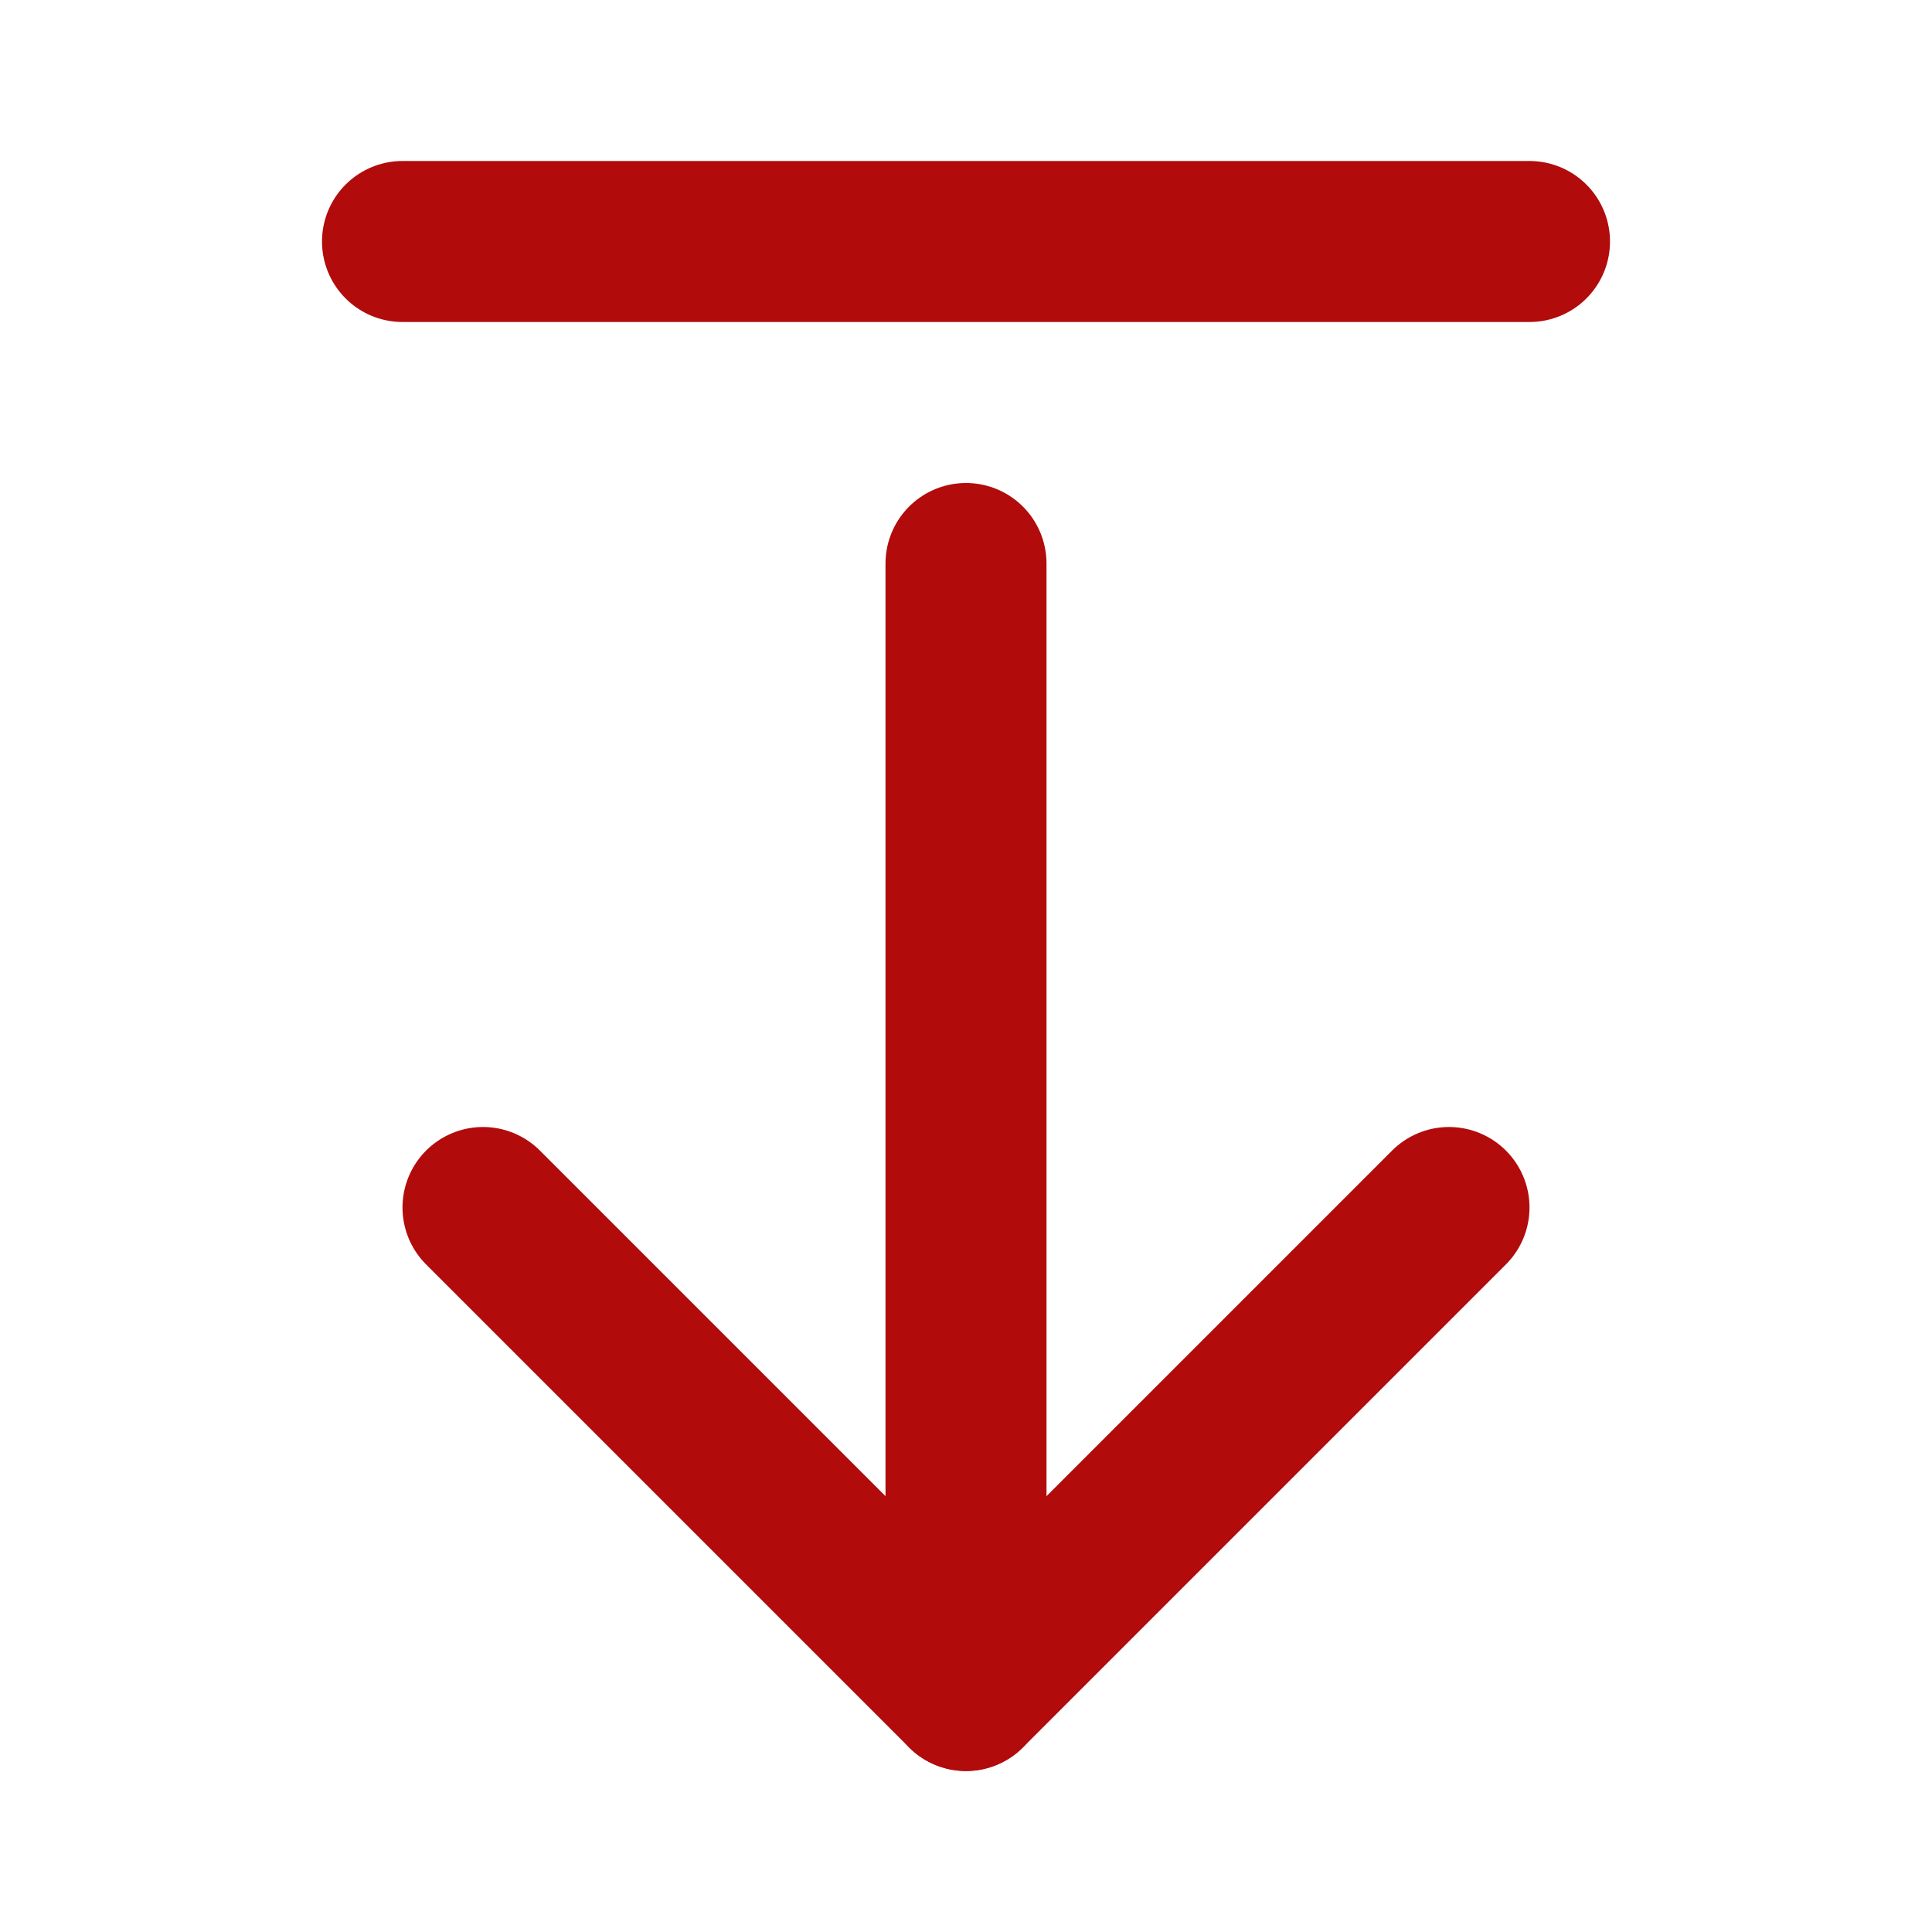 <svg xmlns="http://www.w3.org/2000/svg" width="48" height="48" viewBox="0 0 24 24" fill="none" stroke="#B20B0B" stroke-width="2" stroke-linecap="round" stroke-linejoin="round" class="lucide lucide-arrow-down-from-line-icon lucide-arrow-down-from-line"><path d="M19 3H5"/><path d="M12 21V7"/><path d="m6 15 6 6 6-6"/></svg>
